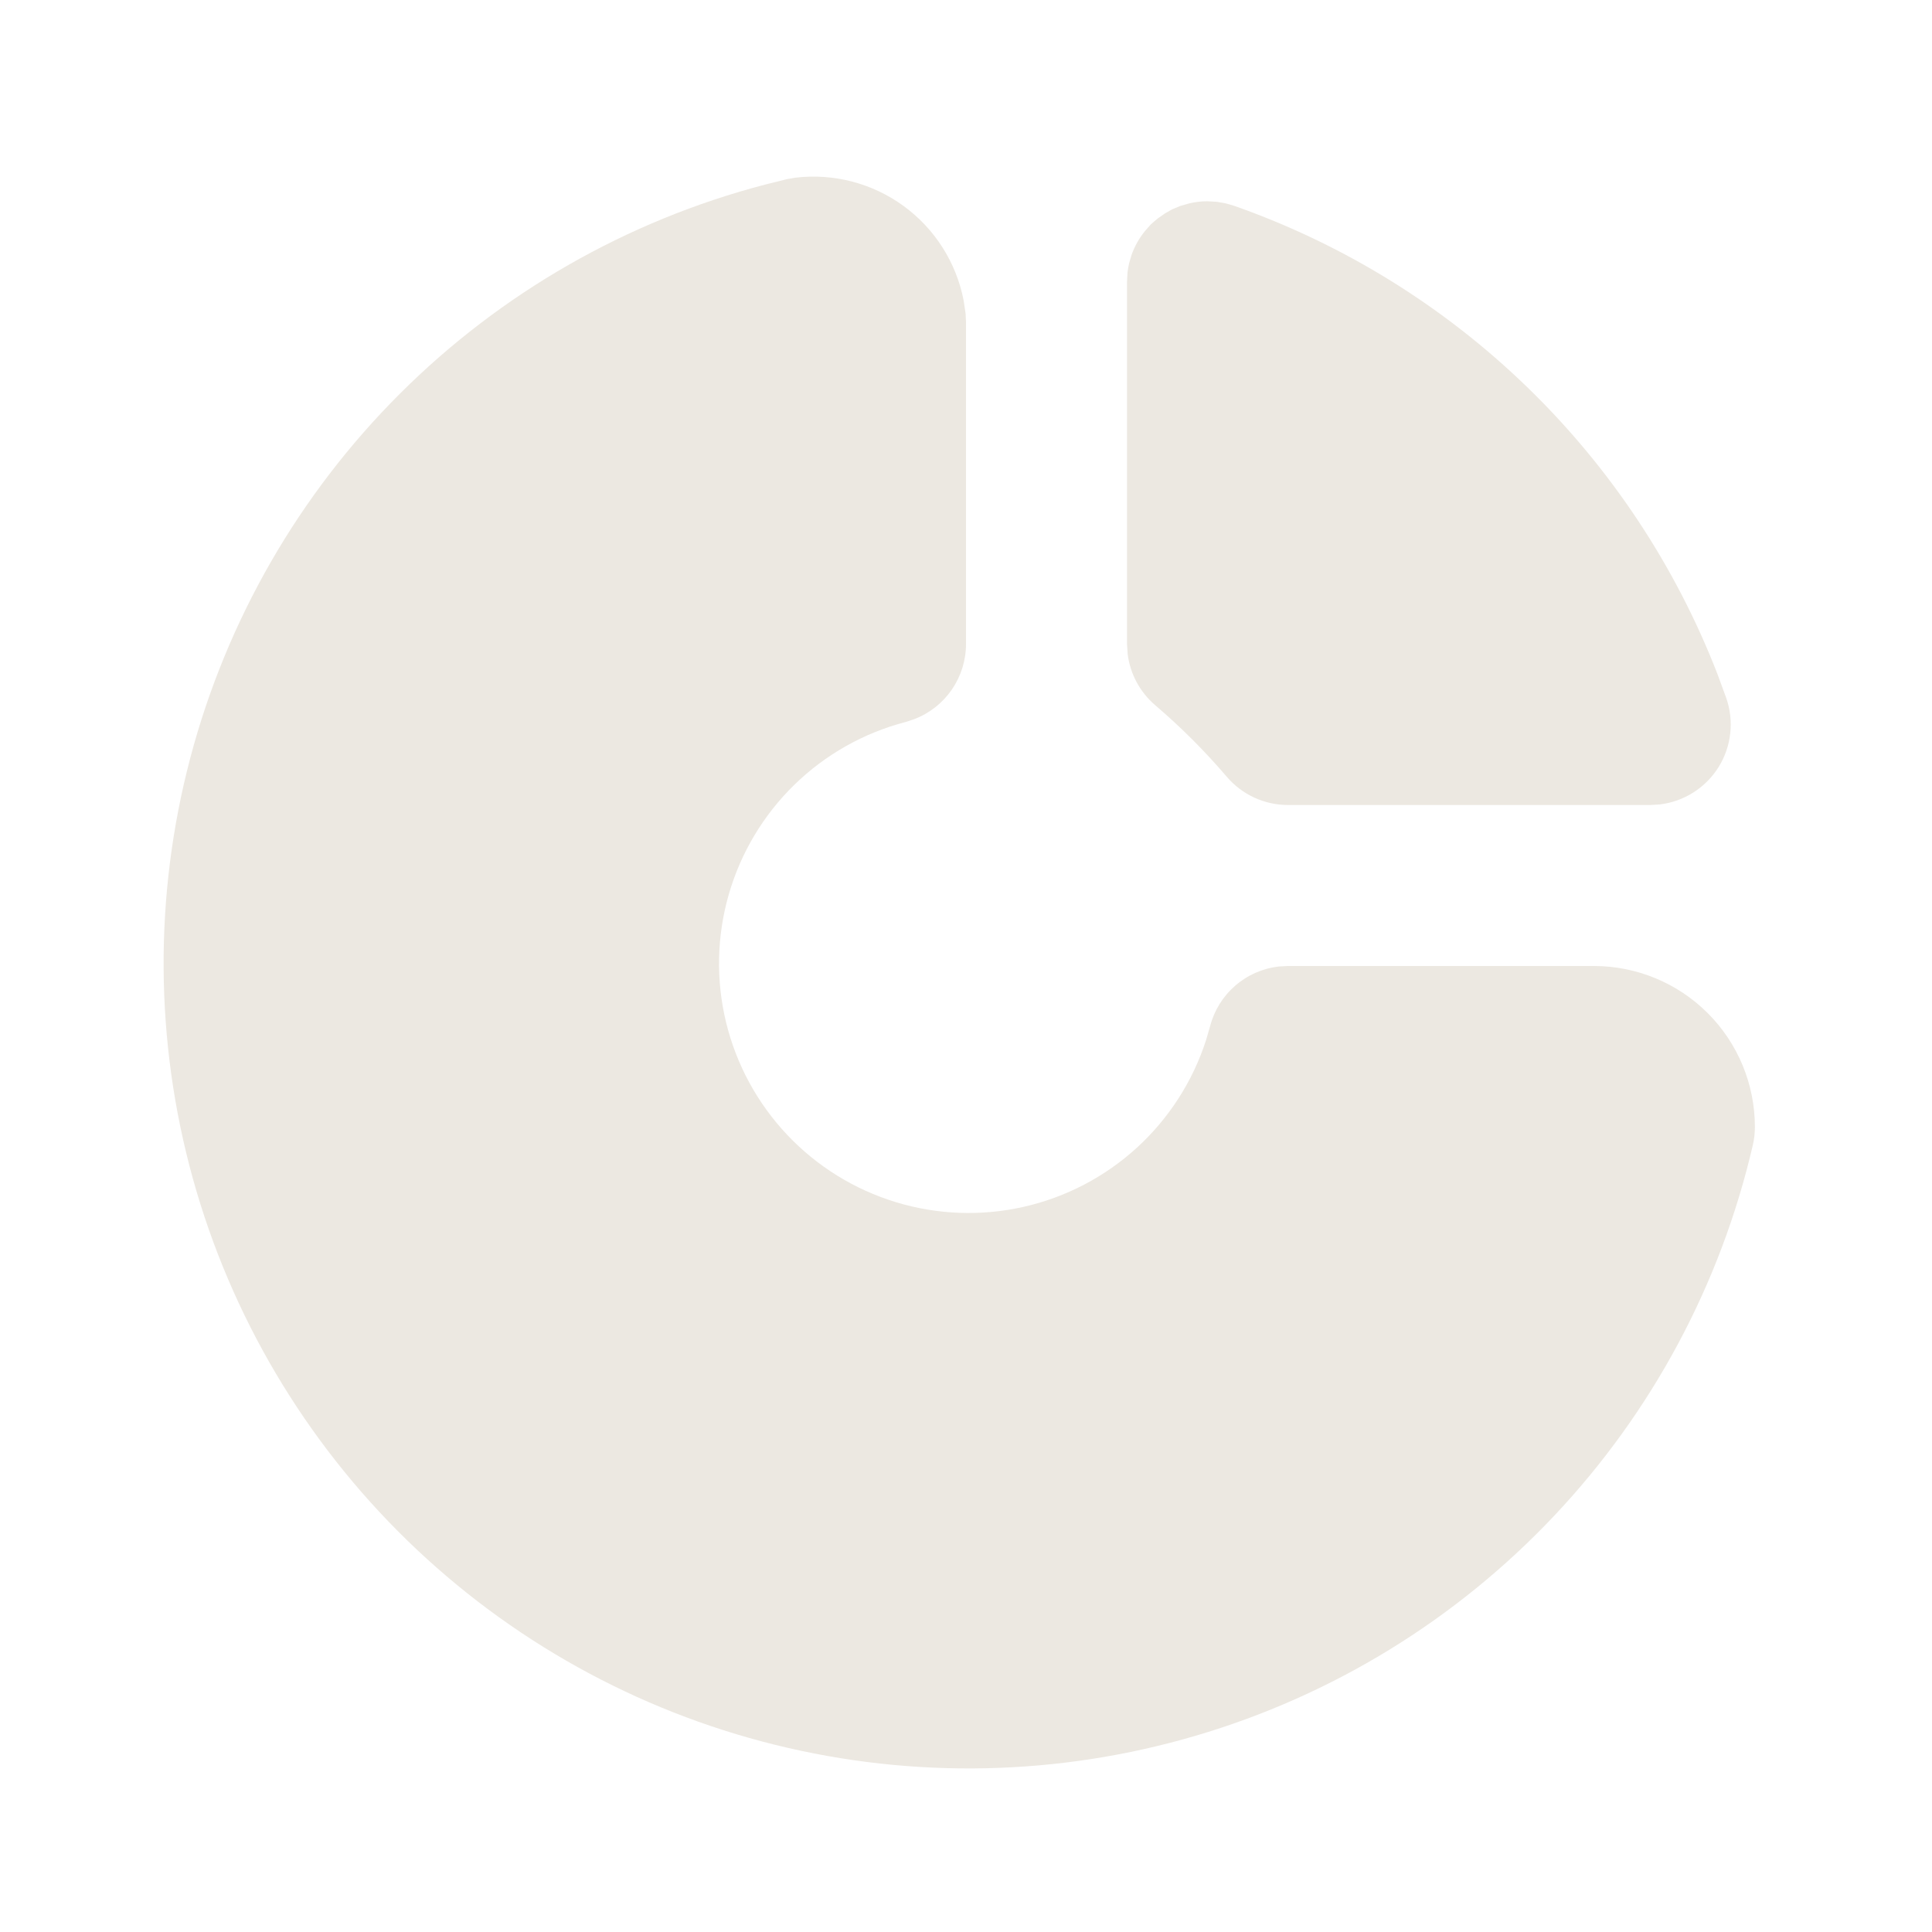 <svg width="64" height="64" viewBox="0 0 64 64" fill="none" xmlns="http://www.w3.org/2000/svg">
<g clip-path="url(#clip0_205_203)">
<path d="M26.355 5.885C27.623 5.736 28.901 6.071 29.933 6.824C30.965 7.576 31.675 8.691 31.92 9.944L31.987 10.389L32 10.667V21.333C32 21.872 31.837 22.398 31.531 22.843C31.226 23.287 30.794 23.628 30.291 23.821L30.006 23.915C28.616 24.276 27.344 24.993 26.316 25.995C25.287 26.998 24.538 28.251 24.141 29.631C23.744 31.011 23.713 32.47 24.052 33.866C24.391 35.261 25.087 36.544 26.073 37.589C27.058 38.633 28.299 39.403 29.673 39.822C31.046 40.241 32.505 40.295 33.906 39.979C35.306 39.663 36.601 38.987 37.661 38.019C38.721 37.05 39.511 35.822 39.952 34.456L40.086 33.995C40.221 33.473 40.511 33.005 40.919 32.652C41.325 32.298 41.83 32.077 42.365 32.016L42.667 32H52.8C54.215 32 55.571 32.562 56.571 33.562C57.572 34.562 58.133 35.919 58.133 37.333C58.133 37.536 58.11 37.738 58.064 37.936C56.997 42.541 54.725 46.779 51.481 50.216C48.238 53.654 44.139 56.168 39.604 57.5C35.069 58.833 30.262 58.936 25.674 57.799C21.086 56.663 16.883 54.327 13.494 51.032C10.106 47.737 7.654 43.6 6.39 39.046C5.127 34.491 5.096 29.683 6.302 25.113C7.507 20.543 9.906 16.375 13.252 13.037C16.598 9.699 20.771 7.31 25.344 6.115L26.064 5.936L26.358 5.883L26.355 5.885Z" fill="#ECE8E1"/>
<path d="M39.4 6.736C39.593 6.691 39.789 6.668 39.987 6.667L40.312 6.685L40.611 6.739L40.886 6.819C44.515 8.096 47.825 10.144 50.588 12.822C53.351 15.499 55.502 18.743 56.894 22.331L57.181 23.115C57.314 23.491 57.361 23.893 57.317 24.29C57.274 24.687 57.142 25.07 56.931 25.409C56.72 25.748 56.435 26.035 56.098 26.25C55.761 26.464 55.381 26.6 54.984 26.648L54.667 26.667H42.667C42.282 26.667 41.901 26.583 41.551 26.422C41.201 26.261 40.891 26.026 40.64 25.733C39.913 24.881 39.119 24.088 38.267 23.36C37.762 22.928 37.437 22.323 37.355 21.664L37.334 21.333V9.347L37.349 9.032C37.363 8.92 37.382 8.819 37.403 8.723L37.483 8.448C37.585 8.158 37.737 7.889 37.931 7.651L38.12 7.437C38.2 7.363 38.275 7.299 38.352 7.237L38.592 7.069L38.827 6.936L39.102 6.821L39.4 6.736Z" fill="#ECE8E1"/>
</g>
<defs>
<clipPath id="clip0_205_203">
<rect width="64" height="64" fill="white"/>
</clipPath>
</defs>
</svg>
